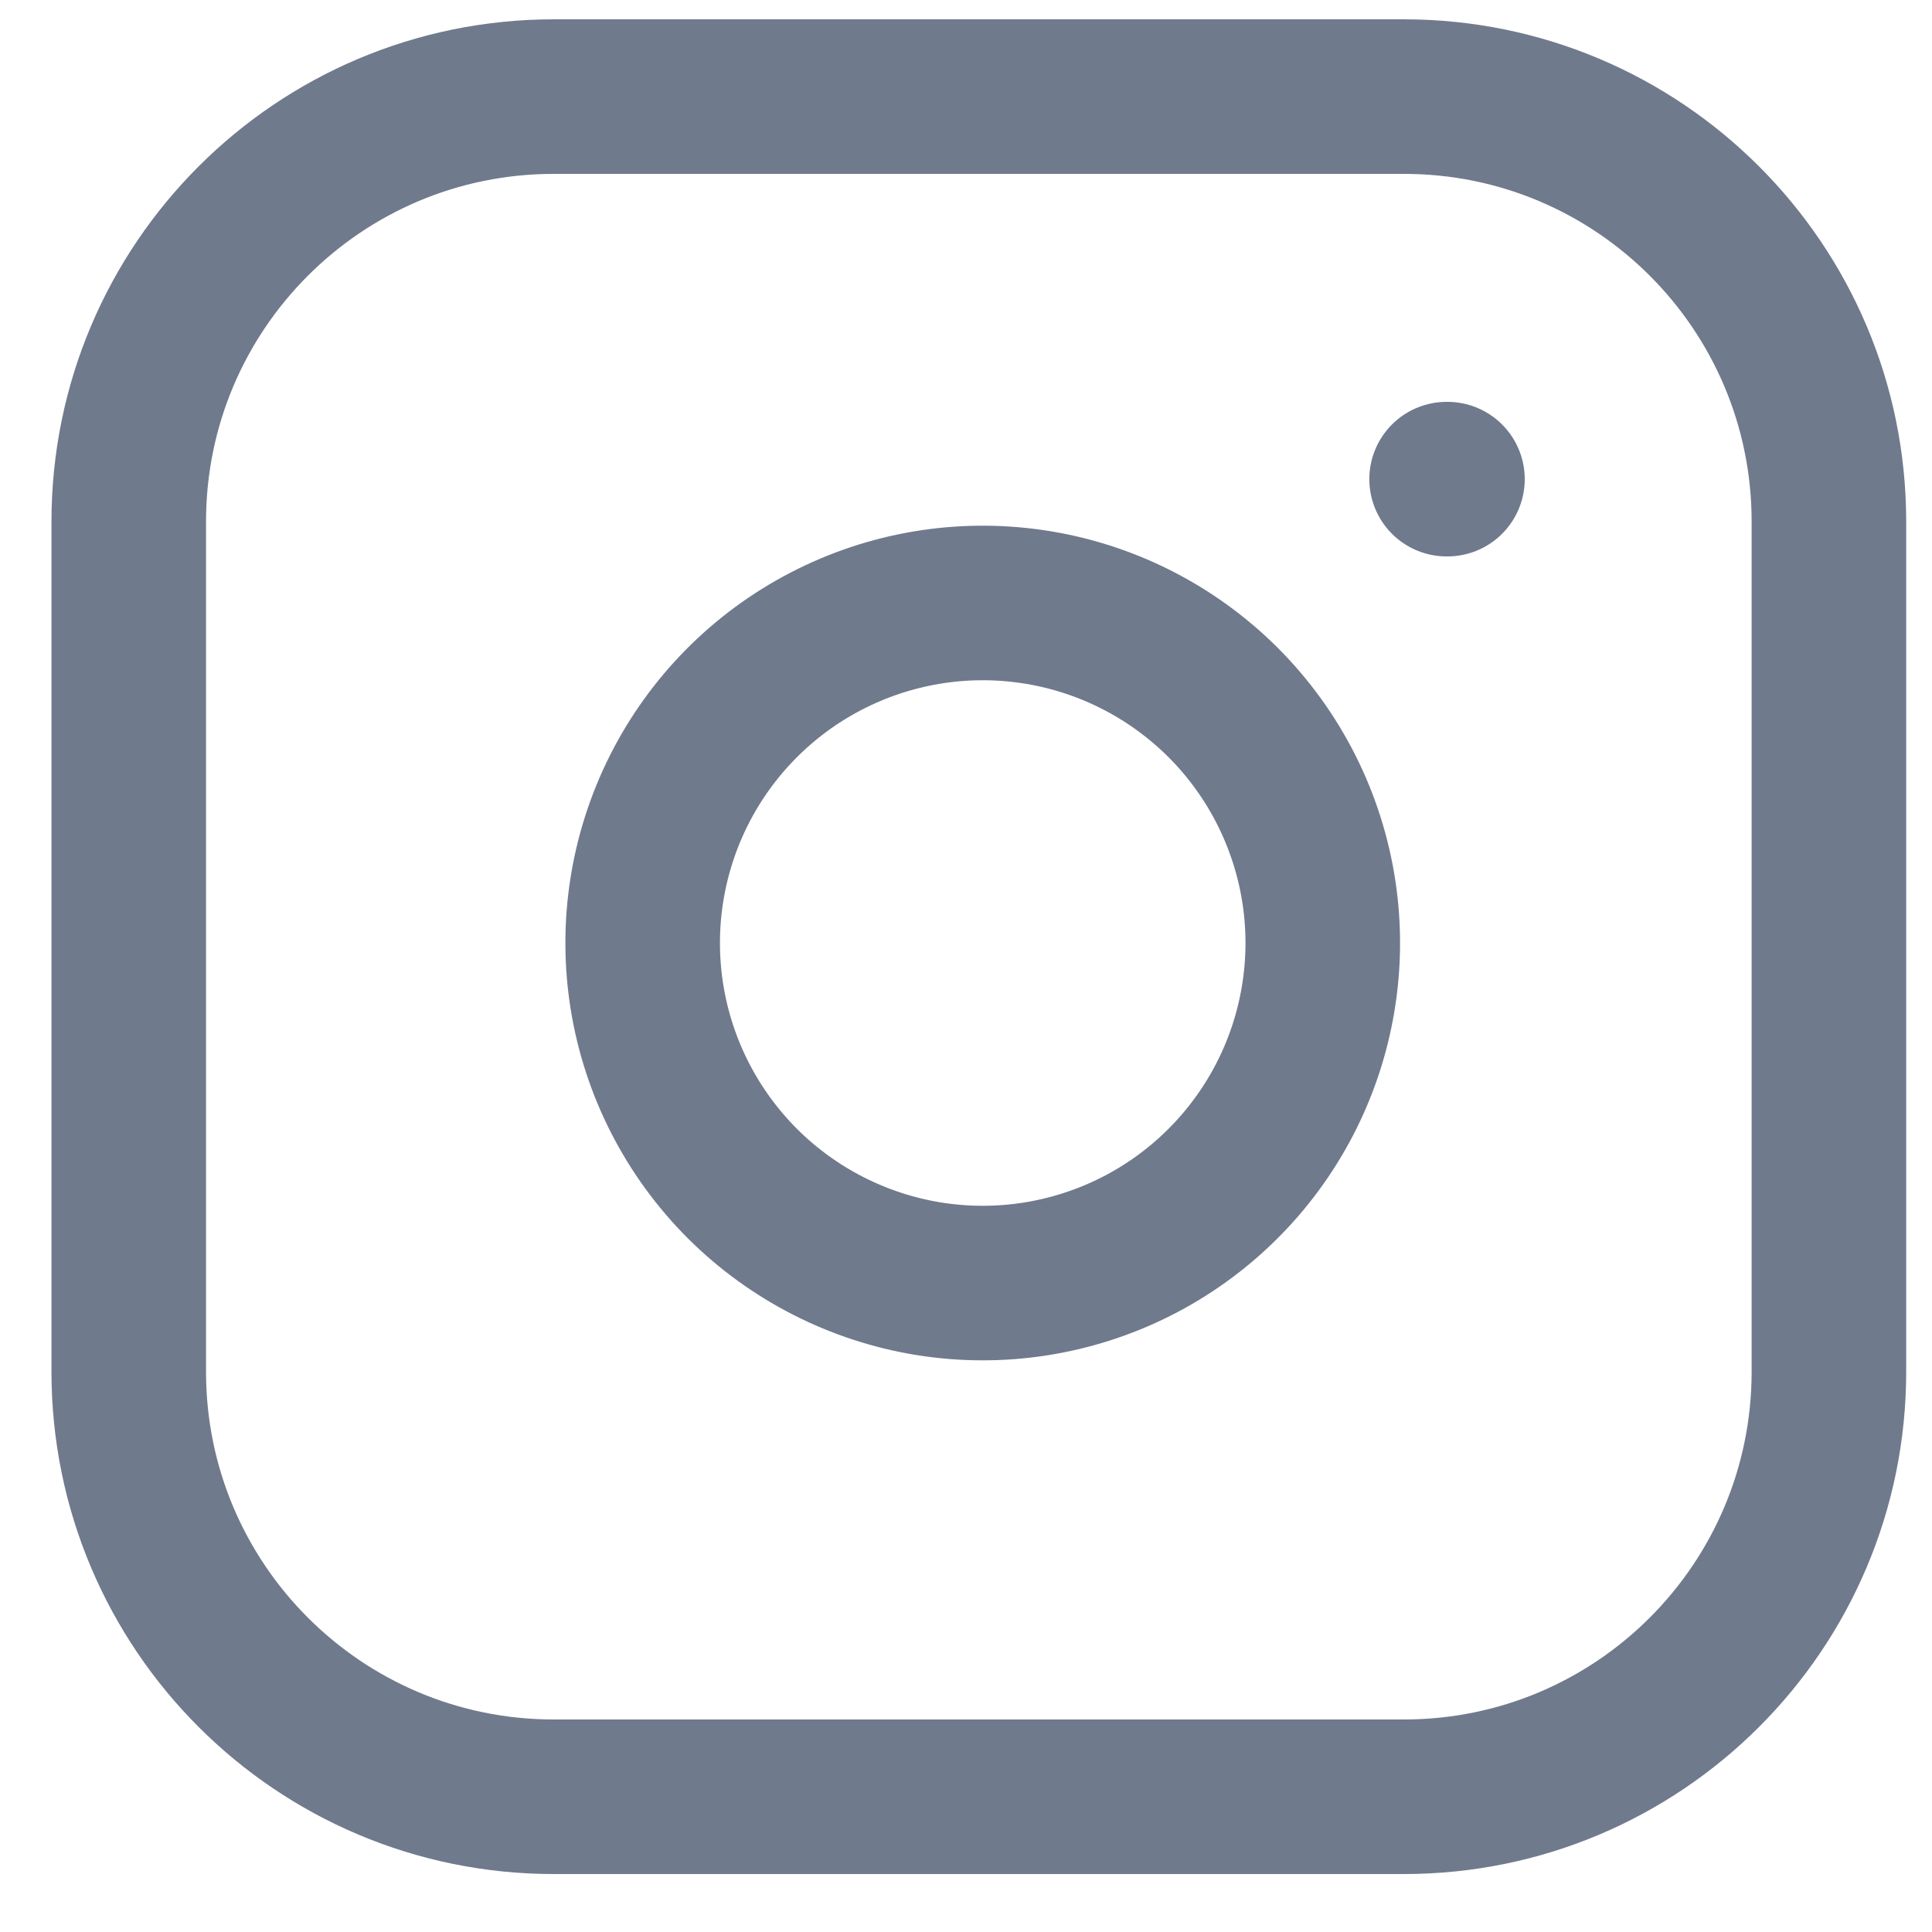 <svg width="25" height="25" viewBox="0 0 25 25" fill="none" xmlns="http://www.w3.org/2000/svg">
<path d="M18.166 1.25H7.166C4.128 1.25 1.666 3.712 1.666 6.75V17.75C1.666 20.788 4.128 23.25 7.166 23.25H18.166C21.204 23.25 23.666 20.788 23.666 17.75V6.75C23.666 3.712 21.204 1.25 18.166 1.25Z" stroke="#707A8D" stroke-width="2" stroke-linecap="round" stroke-linejoin="round"/>
<path d="M18.719 6.2H18.73M17.069 11.557C17.205 12.473 17.048 13.407 16.622 14.229C16.196 15.05 15.521 15.717 14.695 16.133C13.868 16.549 12.931 16.694 12.017 16.547C11.104 16.399 10.26 15.968 9.605 15.314C8.951 14.659 8.519 13.815 8.372 12.901C8.225 11.988 8.37 11.051 8.786 10.224C9.202 9.398 9.868 8.723 10.69 8.297C11.511 7.871 12.446 7.714 13.362 7.85C14.296 7.988 15.16 8.424 15.828 9.091C16.495 9.759 16.93 10.623 17.069 11.557Z" stroke="#707A8D" stroke-width="2" stroke-linecap="round" stroke-linejoin="round"/>
</svg>
